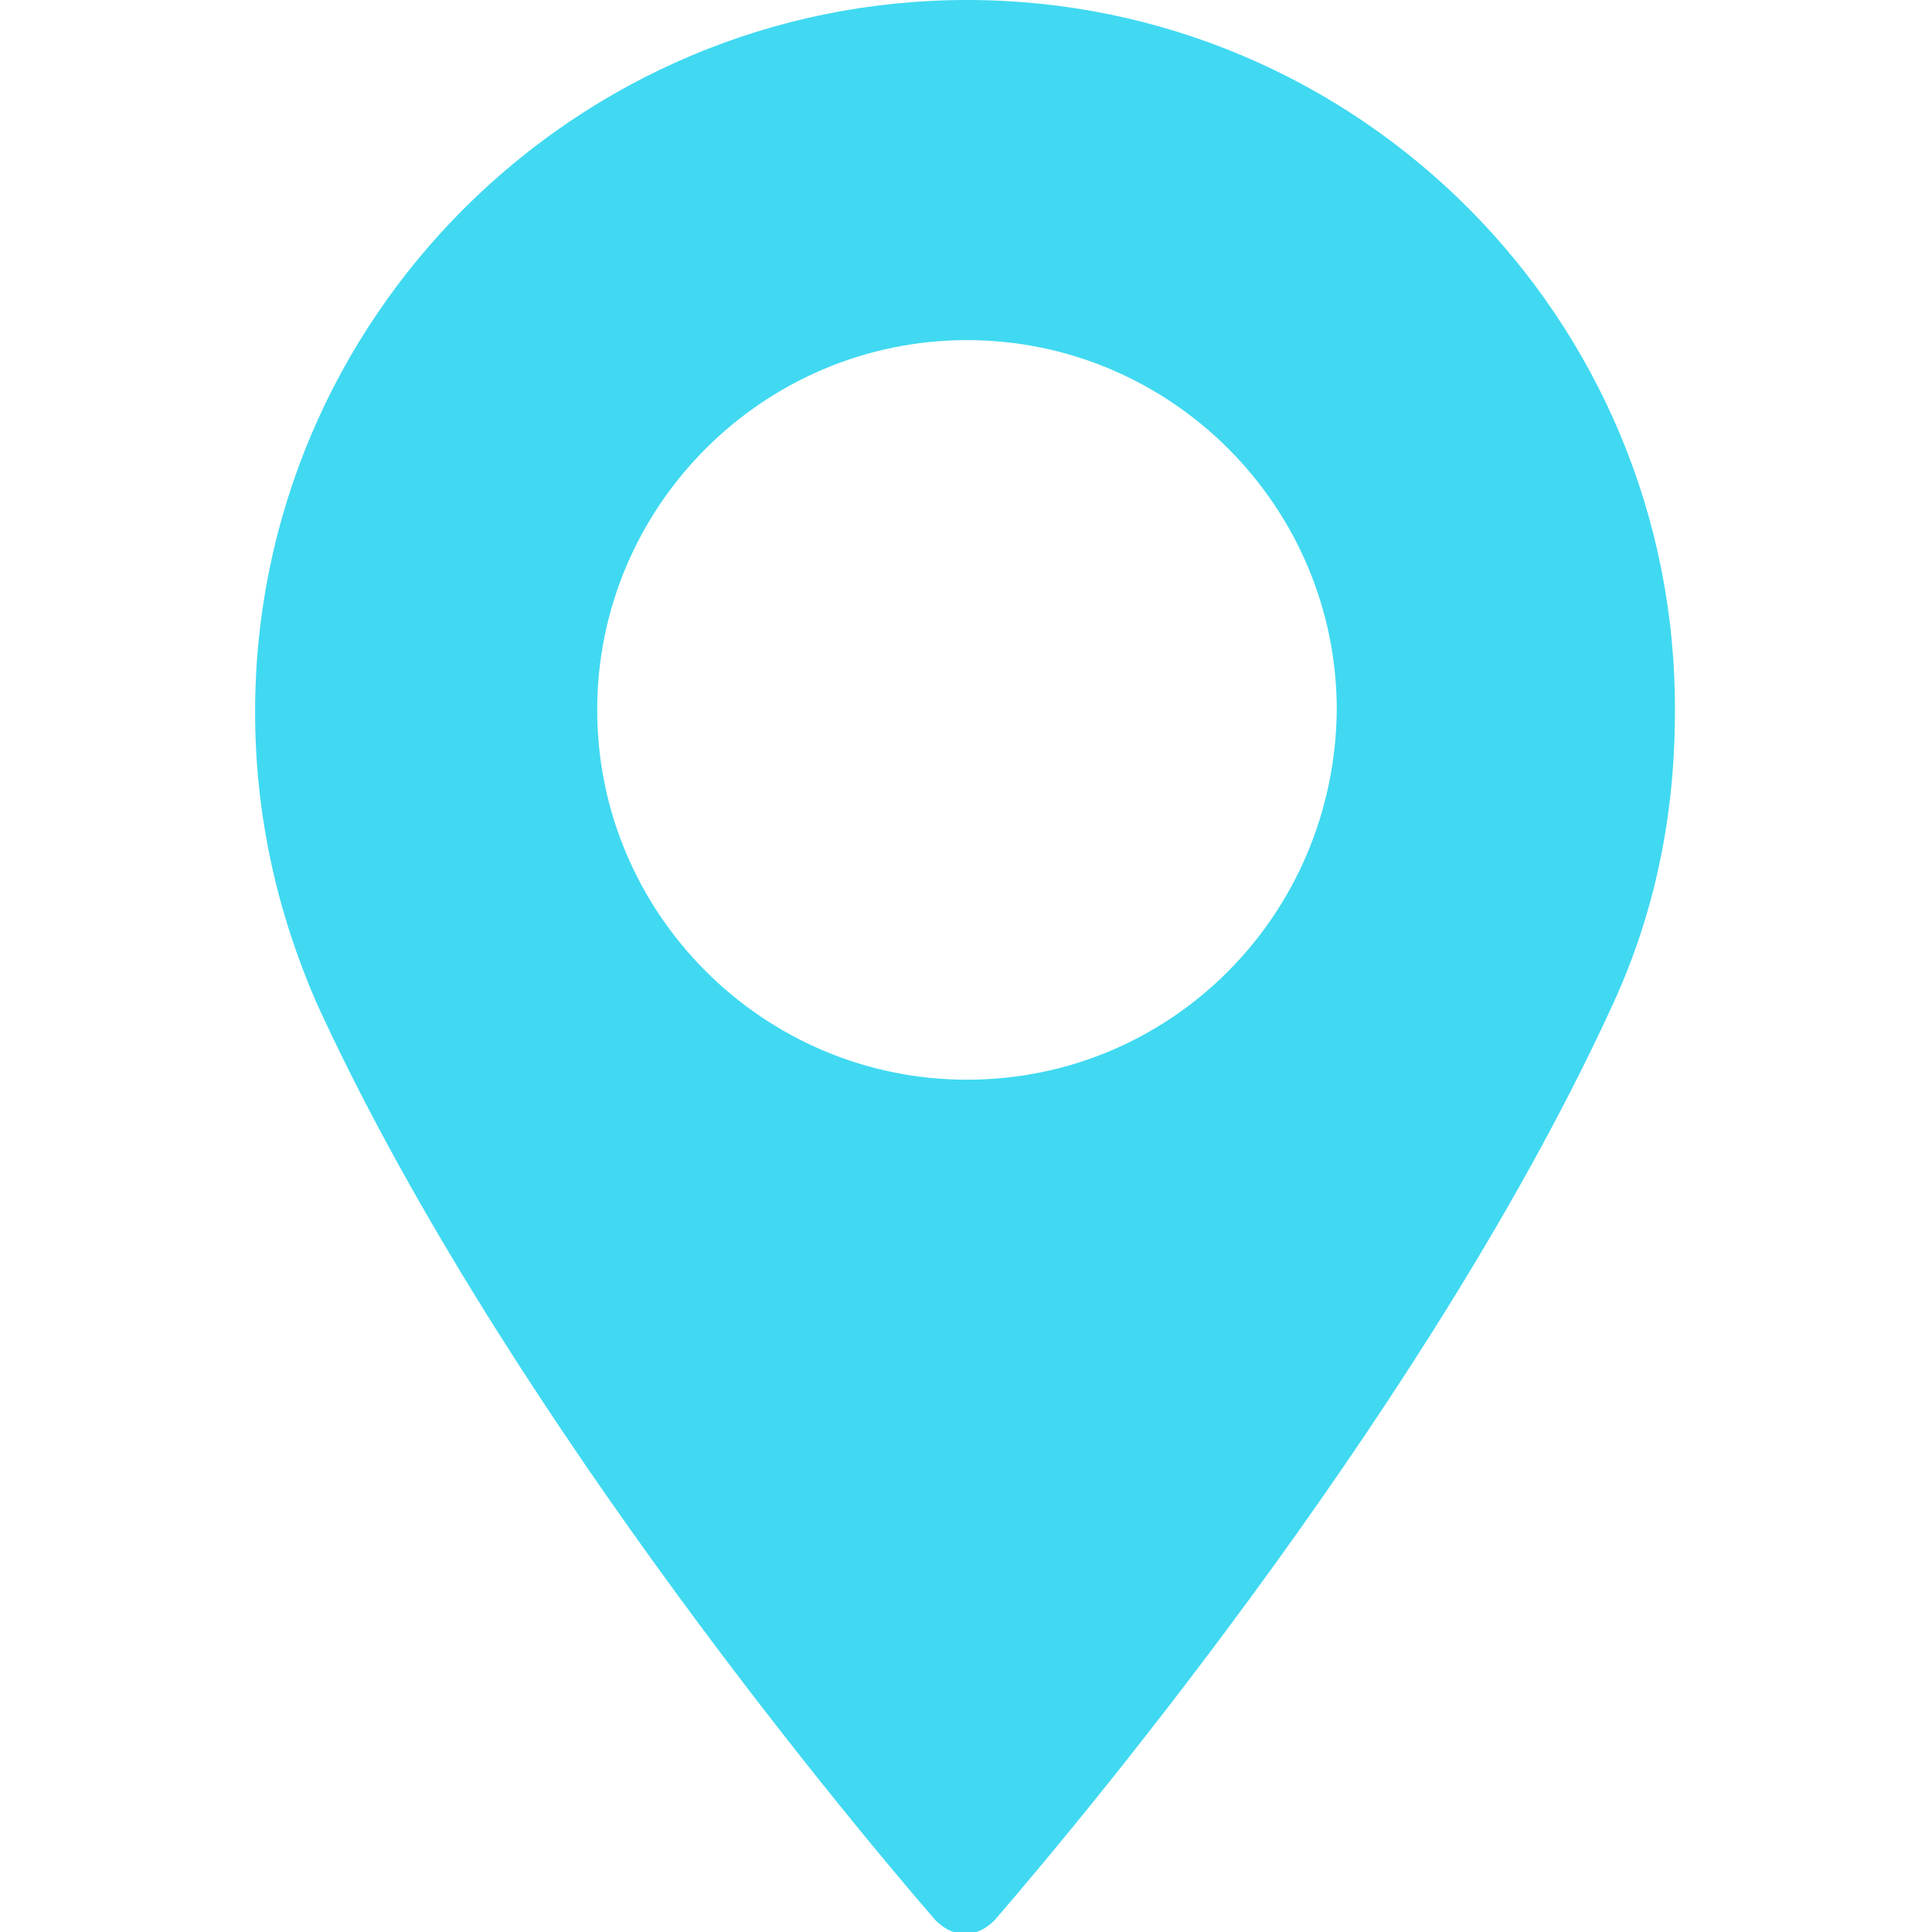 <?xml version="1.0" encoding="utf-8"?>
<!-- Generator: Adobe Illustrator 19.0.0, SVG Export Plug-In . SVG Version: 6.00 Build 0)  -->
<svg version="1.1" id="Capa_1" xmlns="http://www.w3.org/2000/svg" xmlns:xlink="http://www.w3.org/1999/xlink" x="0px" y="0px"
	 viewBox="-256 348.3 97.7 97.7" style="enable-background:new -256 348.3 97.7 97.7;" xml:space="preserve">
<style type="text/css">
	.st0{fill:#40D9F1;}
</style>
<g>
	<path class="st0" d="M-207.1,348.3c-19.8,0-36,16.1-36,36c0,5.2,1.1,10.1,3.1,14.7c9,19.7,26.2,40.5,31.3,46.4
		c0.4,0.4,0.9,0.7,1.5,0.7c0.6,0,1.1-0.3,1.5-0.7c5.1-5.9,22.3-26.7,31.3-46.4c2.1-4.6,3.1-9.5,3.1-14.7
		C-171.2,364.4-187.3,348.3-207.1,348.3z M-207.1,402.9c-10.3,0-18.7-8.4-18.7-18.7c0-10.3,8.4-18.7,18.7-18.7
		c10.3,0,18.7,8.4,18.7,18.7C-188.5,394.6-196.8,402.9-207.1,402.9z"/>
</g>
</svg>
